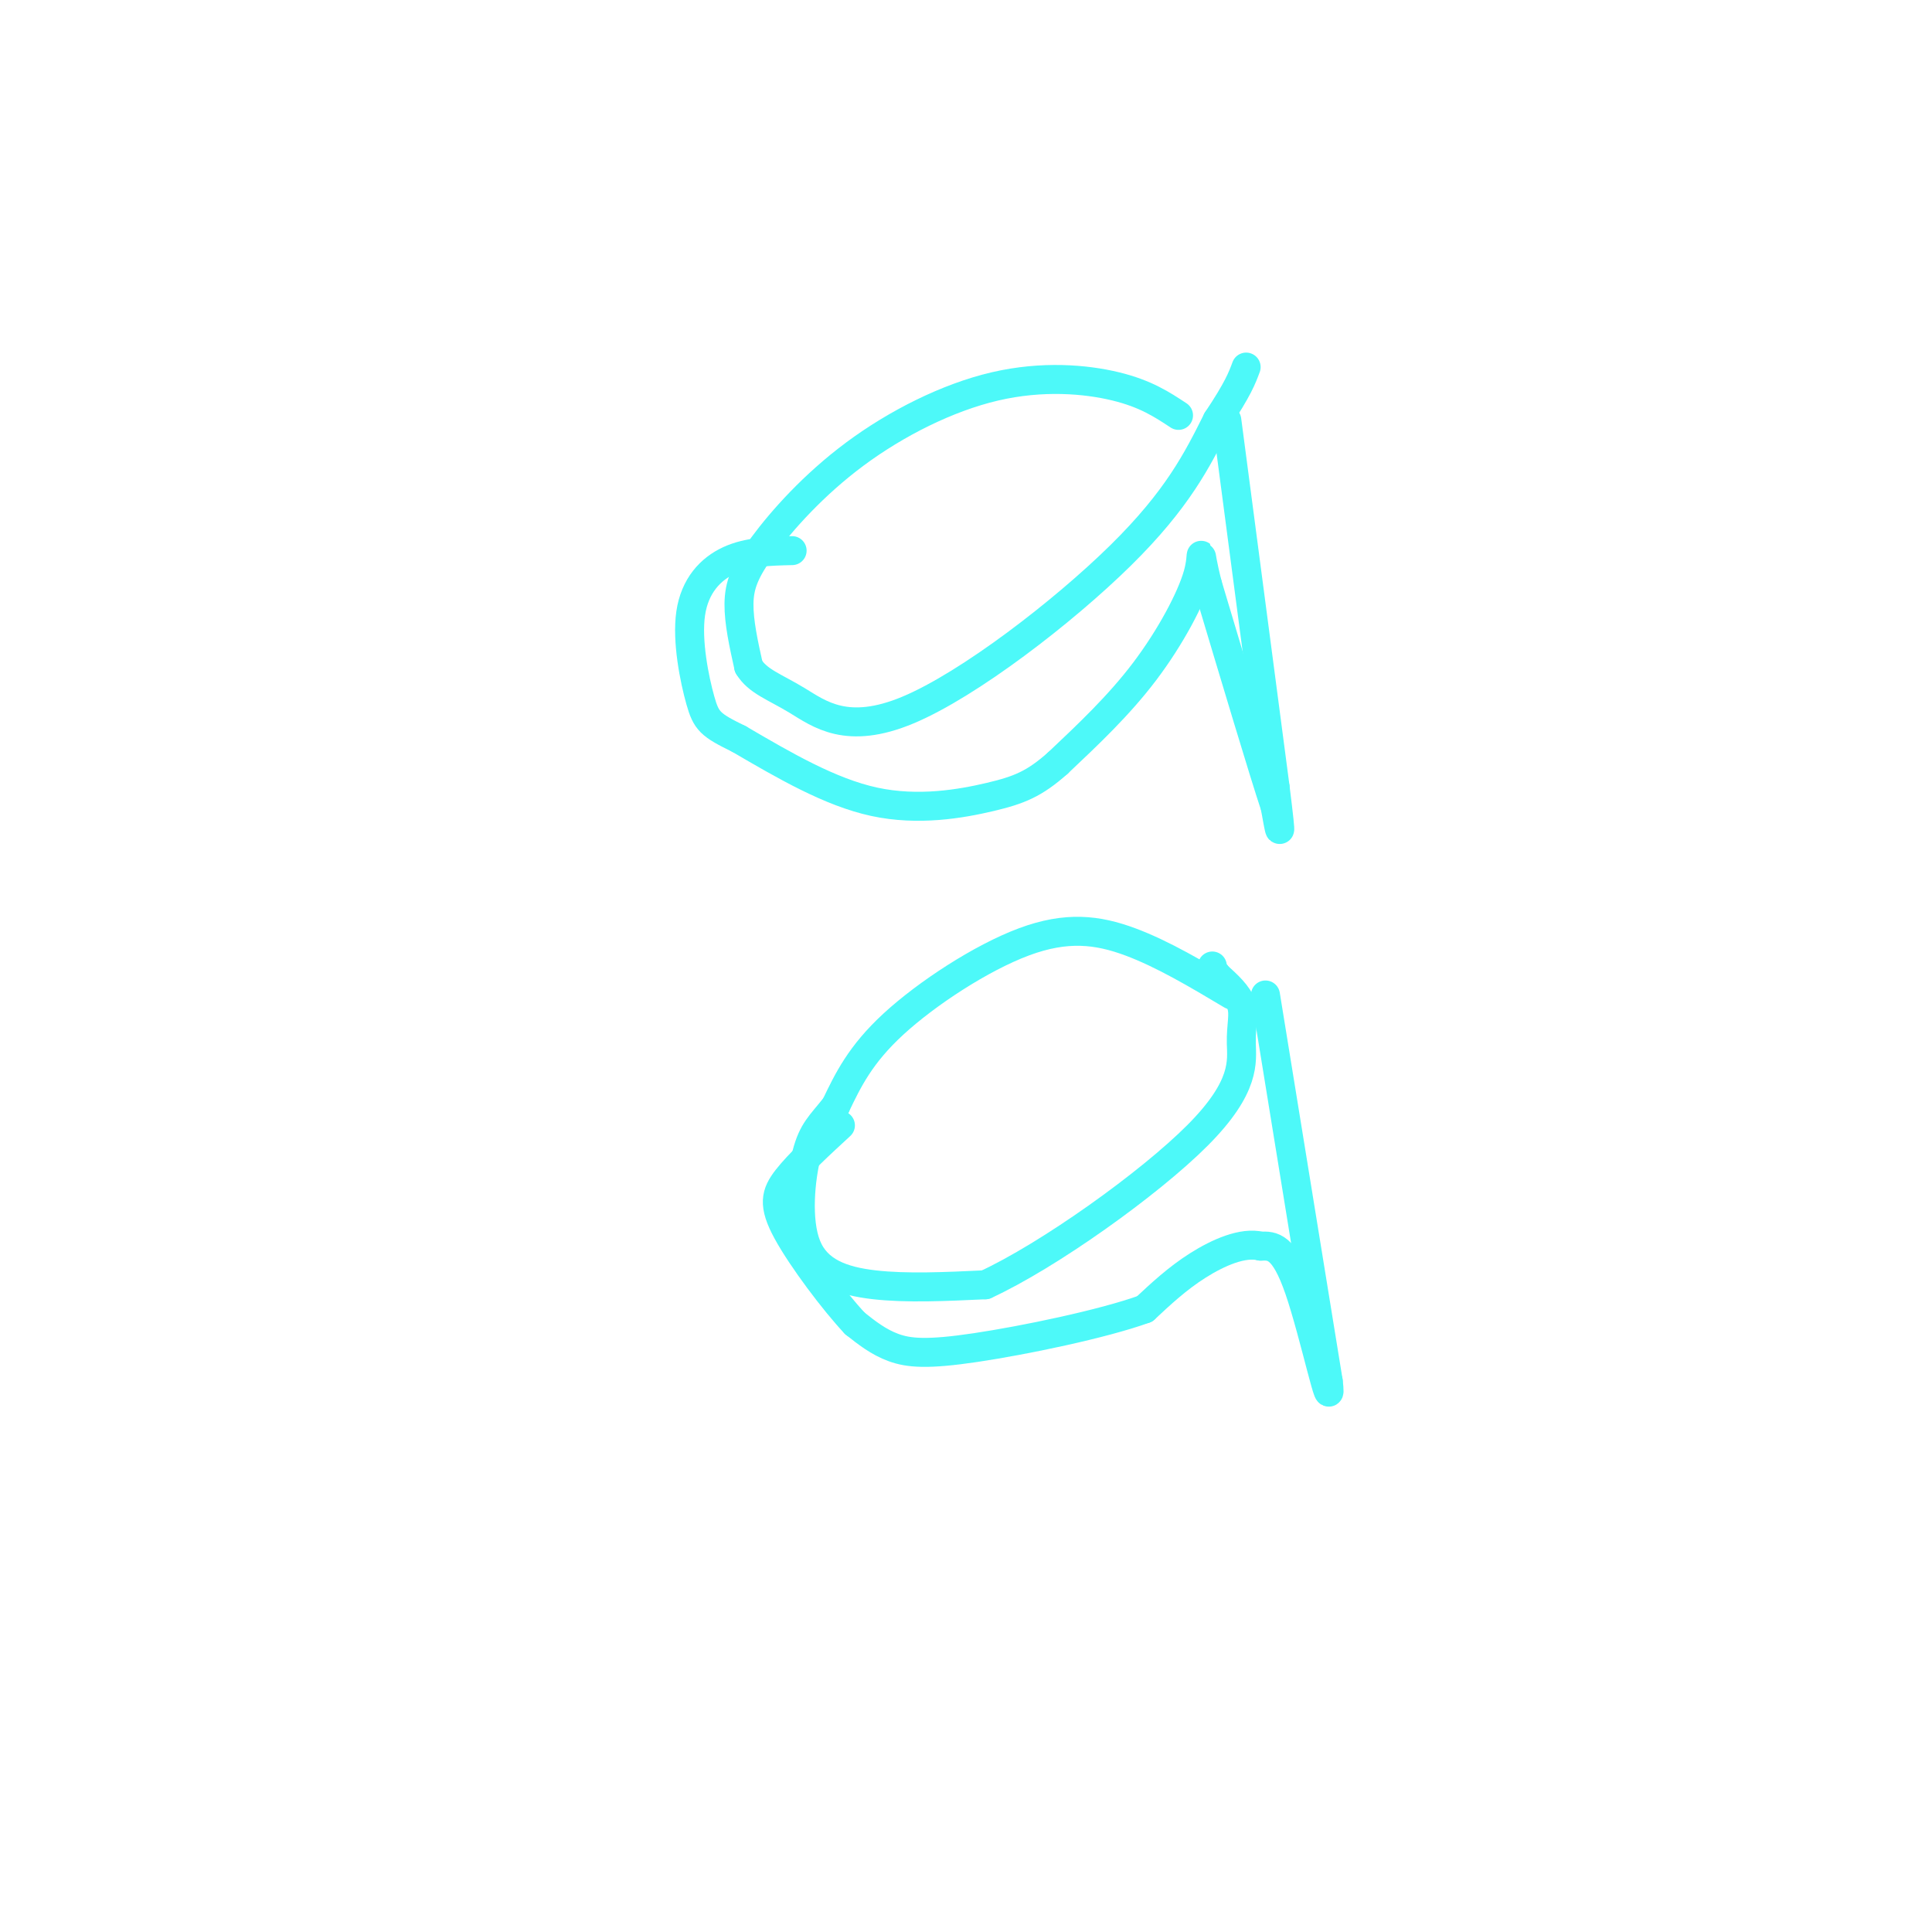 <svg viewBox='0 0 400 400' version='1.1' xmlns='http://www.w3.org/2000/svg' xmlns:xlink='http://www.w3.org/1999/xlink'><g fill='none' stroke='#4DF9F9' stroke-width='6' stroke-linecap='round' stroke-linejoin='round'><path d='M244,86c-3.400,-2.245 -6.801,-4.491 -13,-6c-6.199,-1.509 -15.197,-2.283 -25,0c-9.803,2.283 -20.411,7.622 -29,14c-8.589,6.378 -15.159,13.794 -19,19c-3.841,5.206 -4.955,8.202 -5,12c-0.045,3.798 0.977,8.399 2,13'/><path d='M155,138c1.818,3.054 5.364,4.190 10,7c4.636,2.810 10.364,7.295 23,2c12.636,-5.295 32.182,-20.370 44,-32c11.818,-11.630 15.909,-19.815 20,-28'/><path d='M252,87c4.333,-6.500 5.167,-8.750 6,-11'/><path d='M254,87c0.000,0.000 10.000,76.000 10,76'/><path d='M264,163c1.667,13.333 0.833,8.667 0,4'/><path d='M264,167c-2.333,-7.000 -8.167,-26.500 -14,-46'/><path d='M250,121c-2.179,-8.536 -0.625,-6.875 -2,-2c-1.375,4.875 -5.679,12.964 -11,20c-5.321,7.036 -11.661,13.018 -18,19'/><path d='M219,158c-4.857,4.310 -8.000,5.583 -14,7c-6.000,1.417 -14.857,2.976 -24,1c-9.143,-1.976 -18.571,-7.488 -28,-13'/><path d='M153,153c-5.936,-2.901 -6.777,-3.654 -8,-8c-1.223,-4.346 -2.829,-12.285 -2,-18c0.829,-5.715 4.094,-9.204 8,-11c3.906,-1.796 8.453,-1.898 13,-2'/><path d='M255,206c-7.119,-4.244 -14.238,-8.488 -21,-11c-6.762,-2.512 -13.167,-3.292 -22,0c-8.833,3.292 -20.095,10.655 -27,17c-6.905,6.345 -9.452,11.673 -12,17'/><path d='M173,229c-3.065,3.871 -4.729,5.048 -6,10c-1.271,4.952 -2.150,13.679 0,19c2.150,5.321 7.329,7.234 14,8c6.671,0.766 14.836,0.383 23,0'/><path d='M204,266c12.994,-5.978 33.978,-20.922 44,-31c10.022,-10.078 9.083,-15.290 9,-19c-0.083,-3.710 0.691,-5.917 0,-8c-0.691,-2.083 -2.845,-4.041 -5,-6'/><path d='M252,202c-1.000,-1.333 -1.000,-1.667 -1,-2'/><path d='M262,206c0.000,0.000 13.000,80.000 13,80'/><path d='M275,286c1.044,8.622 -2.844,-9.822 -6,-19c-3.156,-9.178 -5.578,-9.089 -8,-9'/><path d='M261,258c-3.644,-0.911 -8.756,1.311 -13,4c-4.244,2.689 -7.622,5.844 -11,9'/><path d='M237,271c-8.702,3.143 -24.958,6.500 -35,8c-10.042,1.500 -13.869,1.143 -17,0c-3.131,-1.143 -5.565,-3.071 -8,-5'/><path d='M177,274c-4.274,-4.548 -10.958,-13.417 -14,-19c-3.042,-5.583 -2.440,-7.881 0,-11c2.440,-3.119 6.720,-7.060 11,-11'/></g>
</svg>